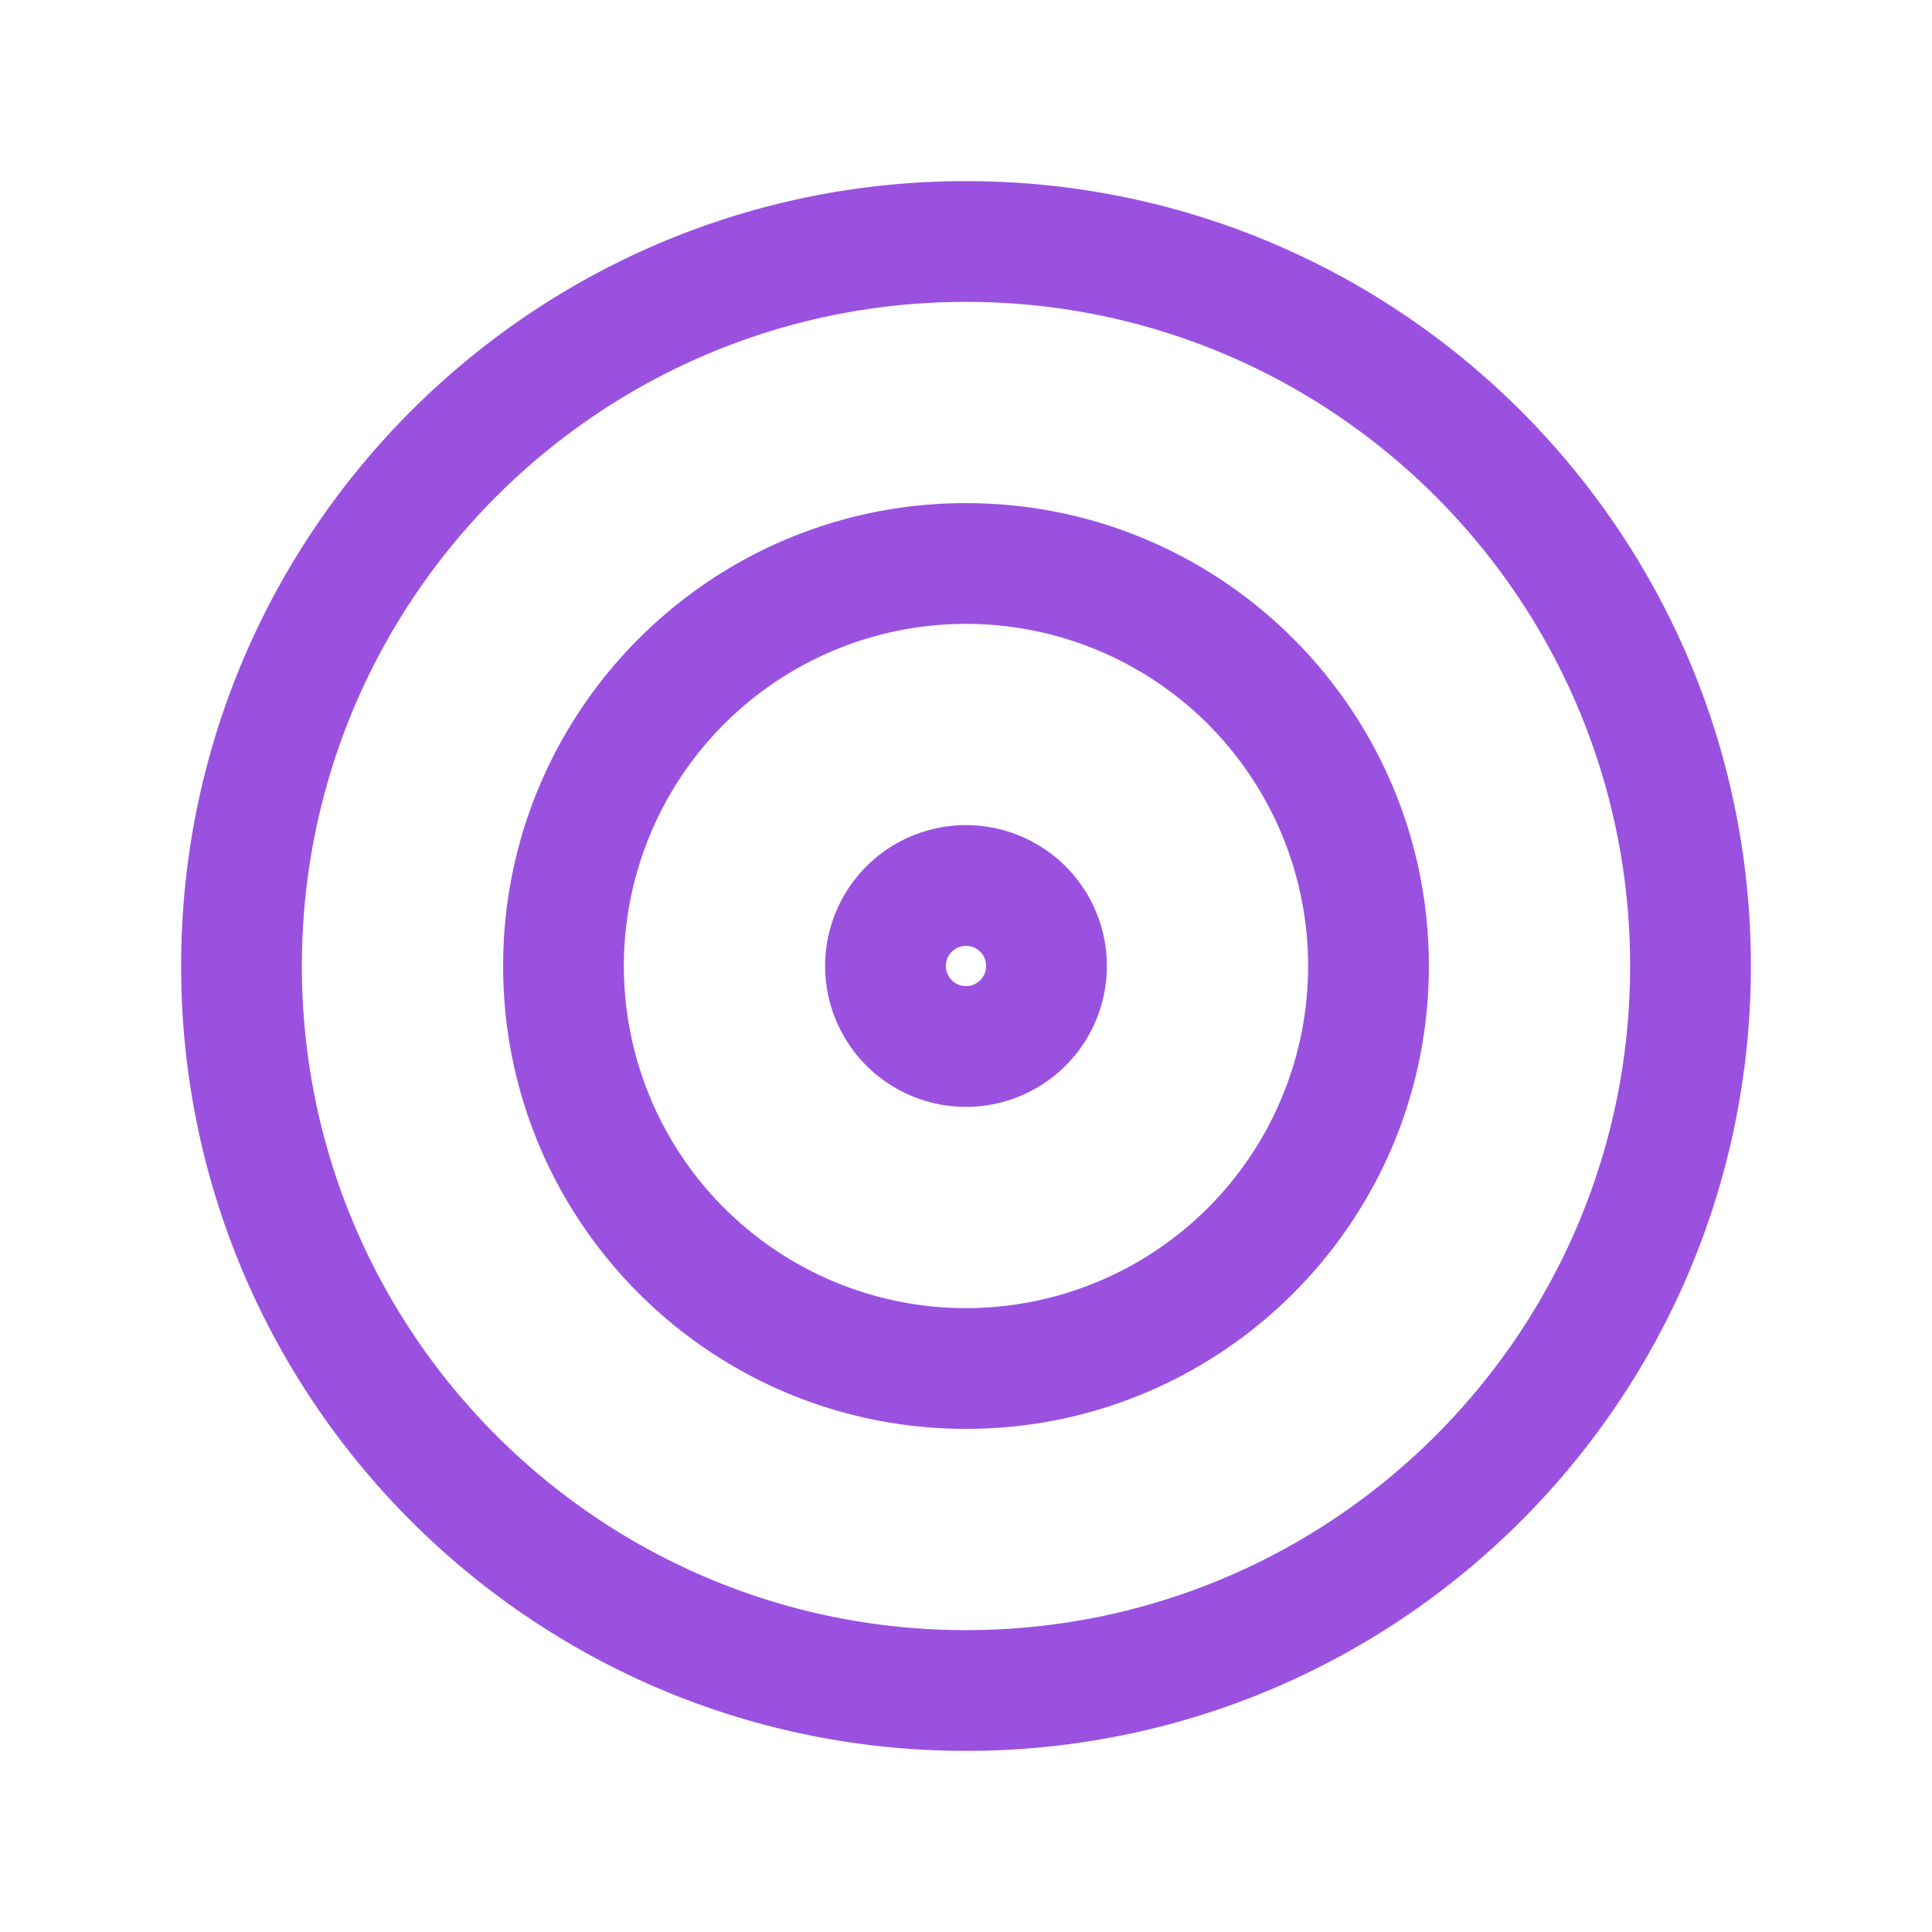 <svg width="48" height="48" viewBox="0 0 48 48" fill="none" xmlns="http://www.w3.org/2000/svg"><path fill-rule="evenodd" clip-rule="evenodd" d="M24 7.5C14.887 7.5 7.5 14.887 7.5 24S14.887 40.5 24 40.5 40.5 33.113 40.5 24 33.113 7.5 24 7.5zM4.5 24C4.5 13.23 13.23 4.5 24 4.5S43.5 13.23 43.5 24 34.77 43.5 24 43.5 4.5 34.77 4.5 24zM24 15.5a8.5 8.5 0 1 0 0 17 8.5 8.5 0 0 0 0-17zM12.5 24c0-6.351 5.149-11.5 11.5-11.5S35.5 17.649 35.5 24 30.351 35.5 24 35.5 12.5 30.351 12.5 24zm11.5-.5a.5.5 0 1 0 0 1 .5.5 0 0 0 0-1zm-3.5.5a3.5 3.5 0 1 1 7 0 3.5 3.5 0 0 1-7 0z" fill="#9B51E0"/></svg>